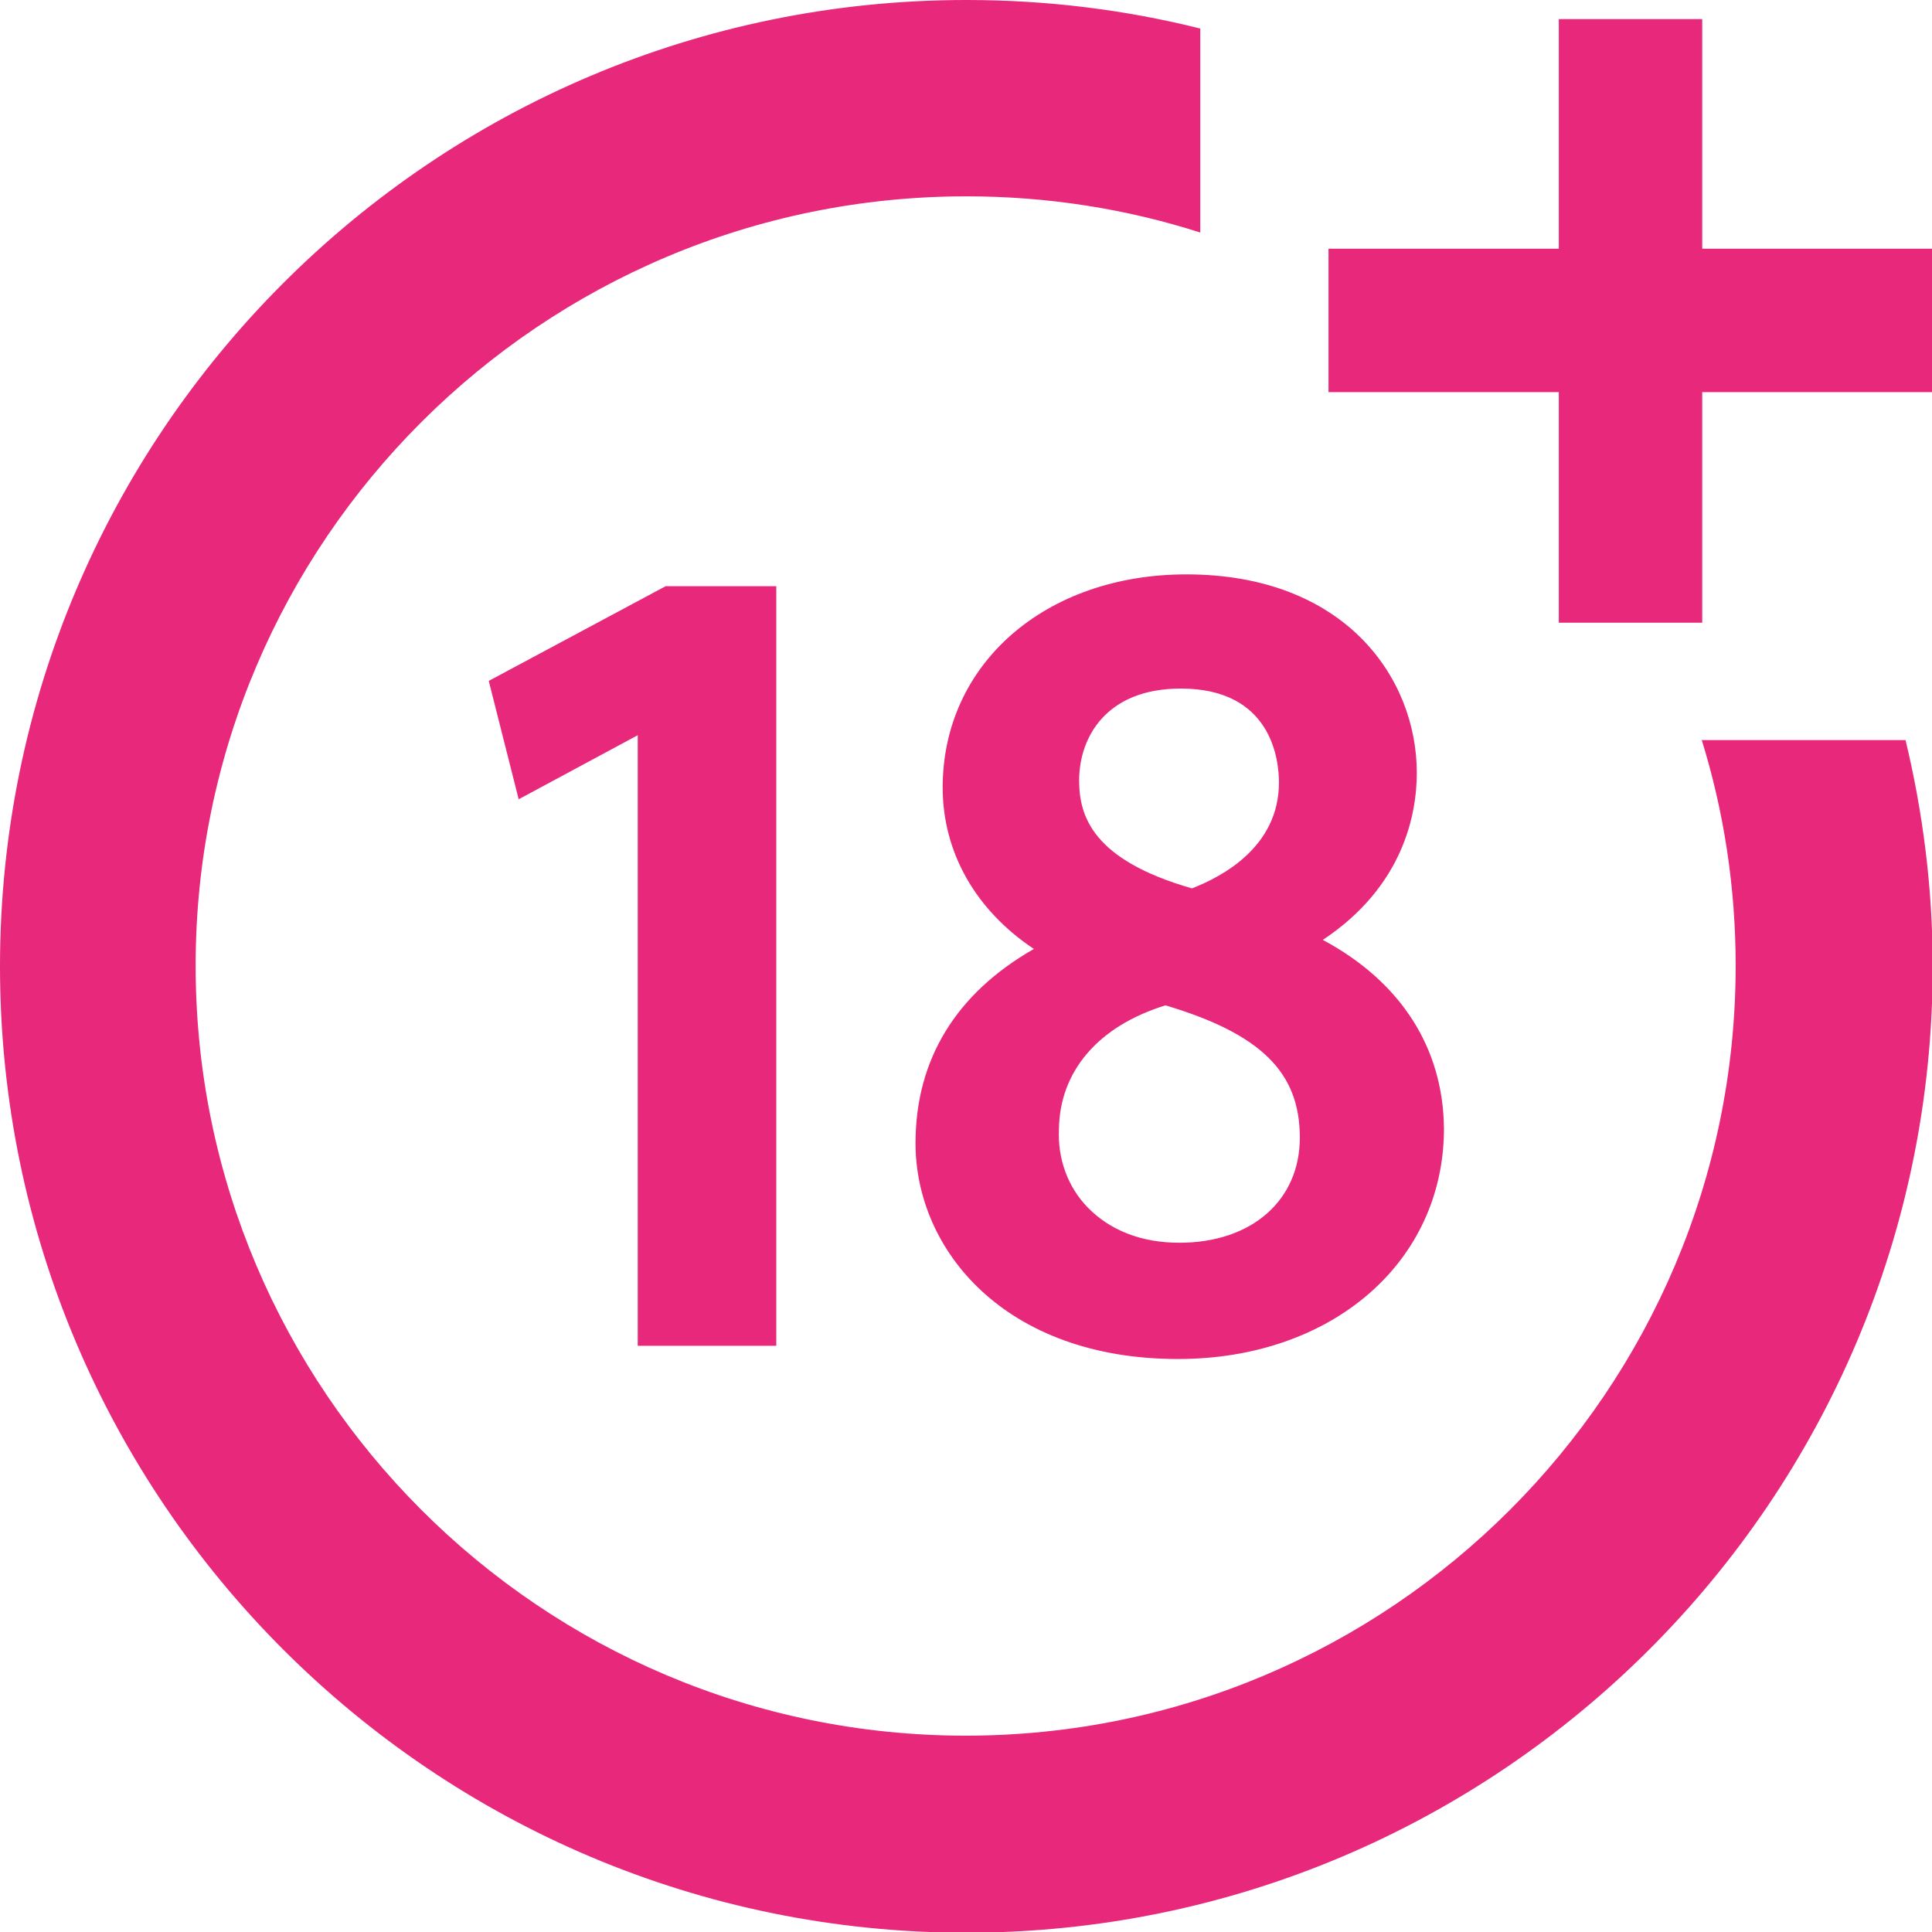 <?xml version="1.0" encoding="UTF-8"?> <!-- Generator: Adobe Illustrator 24.1.3, SVG Export Plug-In . SVG Version: 6.00 Build 0) --> <svg xmlns="http://www.w3.org/2000/svg" xmlns:xlink="http://www.w3.org/1999/xlink" version="1.1" id="Ñëîé_1" x="0px" y="0px" viewBox="0 0 277.5 277.5" style="enable-background:new 0 0 277.5 277.5;" xml:space="preserve"> <style type="text/css"> .st0{fill:#E7287B;} </style> <g id="XMLID_6971_"> <path id="XMLID_8178_" class="st0" d="M244.4,106.2c3.2,10.3,4.9,21.2,4.9,32.5c0,61-49.6,110.6-110.6,110.6 c-61,0-110.6-49.6-110.6-110.6S77.8,28.2,138.8,28.2c11.7,0,23,1.8,33.6,5.2V4.1c-10.8-2.7-22-4.1-33.6-4.1C62.2,0,0,62.2,0,138.8 s62.2,138.8,138.8,138.8c76.5,0,138.8-62.2,138.8-138.8c0-11.2-1.4-22.1-3.9-32.5H244.4z"></path> <rect id="XMLID_7614_" x="223.8" y="2.7" transform="matrix(-1.836970e-16 1 -1 -1.836970e-16 280.219 -188.077)" class="st0" width="20.6" height="86.7"></rect> <rect id="XMLID_7613_" x="223.8" y="2.7" transform="matrix(-1 -1.224647e-16 1.224647e-16 -1 468.296 92.142)" class="st0" width="20.6" height="86.7"></rect> <g id="XMLID_6977_"> <polygon id="XMLID_6978_" class="st0" points="70.2,97.8 74.5,114.8 91.6,105.6 91.6,193.3 111.5,193.3 111.5,84.2 95.6,84.2 "></polygon> <path id="XMLID_7638_" class="st0" d="M190,135c11.6-7.7,13.5-18.1,13.5-24c0-13.7-10.4-28.5-33.1-28.5c-20.3,0-35,12.9-35,30.6 c0,9.3,4.7,17.6,13.1,23.2c-11.2,6.4-17,15.9-17,27.9c0,15.4,12.9,31,37.7,31c22.1,0,38.2-13.9,38.2-33.1 C207.3,150.5,201.2,141,190,135z M171.2,127.6c-14.3-4.1-16.2-10.4-16.2-15.5c0-6.1,3.8-13.2,14.6-13.2 c13.1,0,14.1,10.3,14.1,13.5C183.7,121.6,175.6,125.9,171.2,127.6z M167.4,144.4c13.7,4.1,19.3,9.6,19.3,19 c0,9-6.9,15.1-17.3,15.1c-5.5,0-10-1.8-13.2-5.1c-2.8-2.9-4.3-6.9-4.1-11.2C152.2,153.9,157.7,147.4,167.4,144.4z"></path> </g> </g> </svg> 